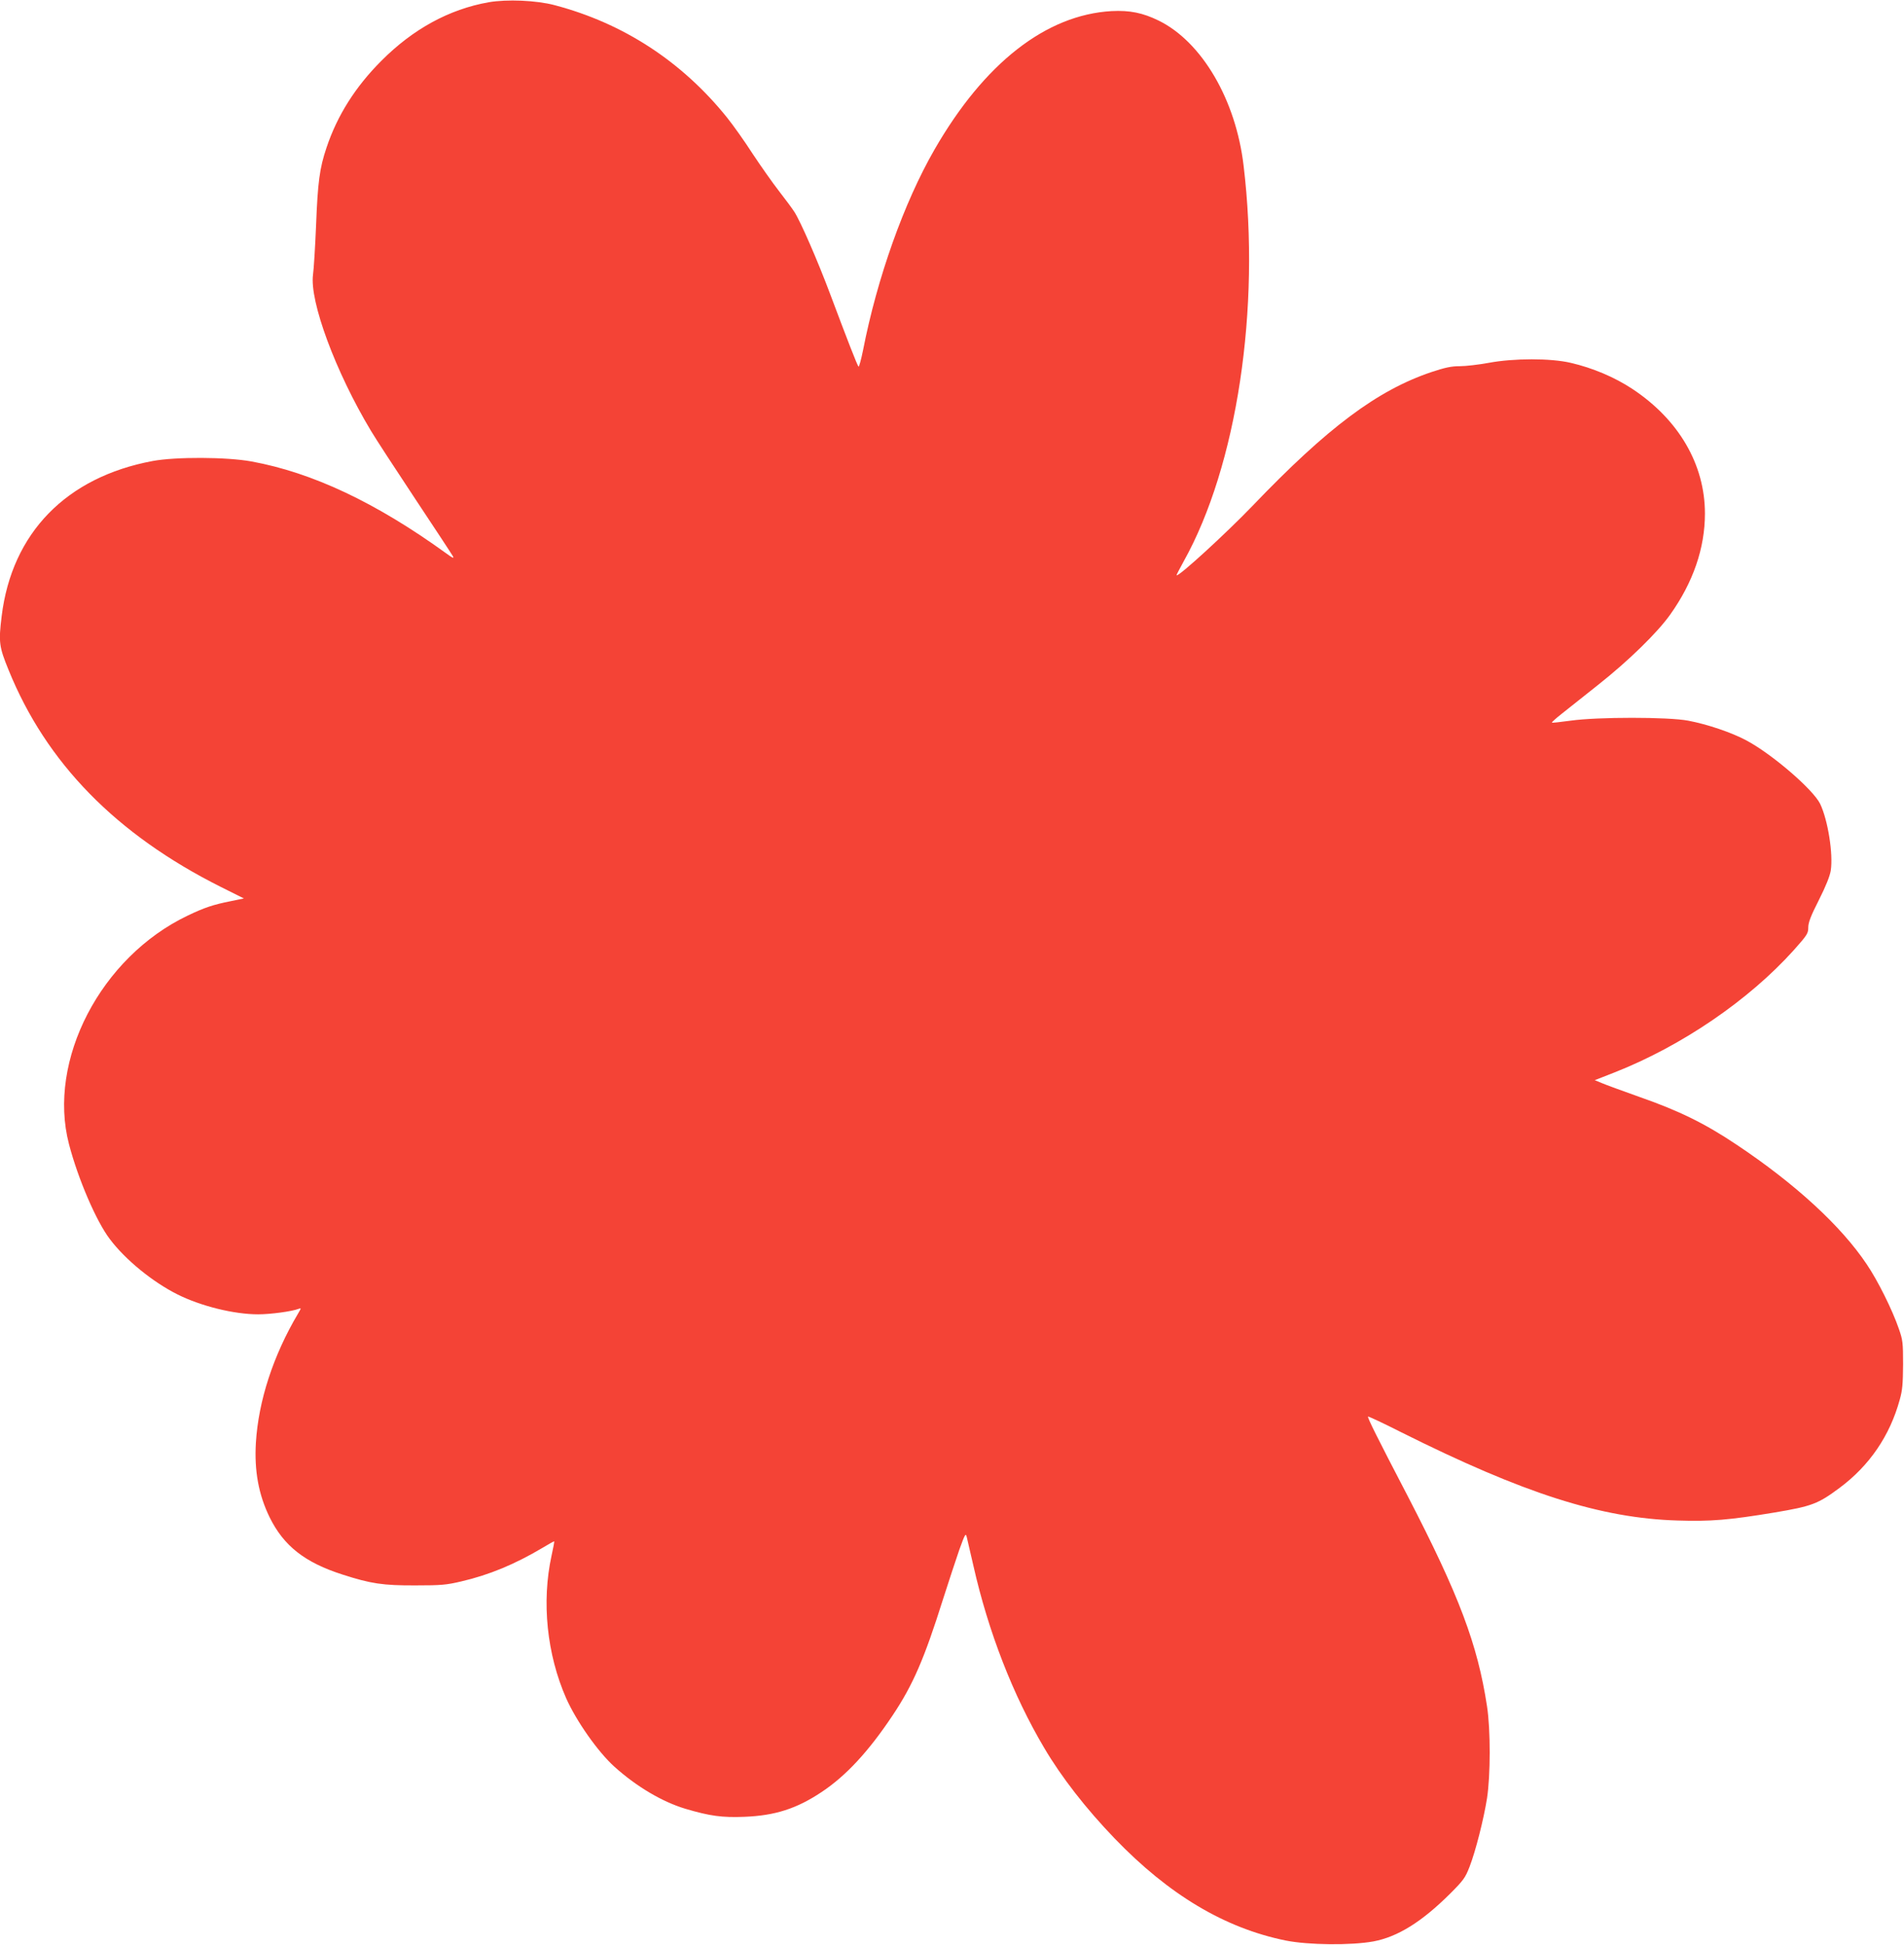 <?xml version="1.0" standalone="no"?>
<!DOCTYPE svg PUBLIC "-//W3C//DTD SVG 20010904//EN"
 "http://www.w3.org/TR/2001/REC-SVG-20010904/DTD/svg10.dtd">
<svg version="1.0" xmlns="http://www.w3.org/2000/svg"
 width="1253pt" height="1280pt" viewBox="0 0 1253 1280"
 preserveAspectRatio="xMidYMid meet">
<g transform="translate(0,1280) scale(0.1,-0.1)"
fill="#f44336" stroke="none">
<path d="M3215 12785 c-259 -46 -497 -176 -705 -385 -171 -171 -290 -359 -361
-571 -46 -136 -58 -229 -69 -513 -6 -143 -15 -288 -20 -323 -24 -175 148 -640
381 -1028 29 -49 160 -250 290 -446 130 -196 242 -366 249 -379 10 -18 0 -14
-46 20 -461 333 -879 530 -1279 603 -164 30 -499 31 -650 3 -569 -106 -927
-474 -994 -1021 -21 -172 -17 -201 45 -353 248 -613 709 -1084 1397 -1429
l152 -76 -87 -18 c-116 -23 -175 -43 -283 -95 -572 -273 -925 -953 -781 -1504
59 -227 180 -509 269 -625 102 -136 283 -283 445 -364 154 -77 372 -131 531
-131 81 0 222 19 266 36 18 7 18 5 -4 -32 -163 -275 -260 -573 -277 -849 -11
-186 18 -342 90 -490 93 -189 231 -298 481 -378 186 -60 266 -72 480 -71 169
0 202 3 300 26 185 43 353 113 535 221 41 25 76 44 77 43 2 -2 -6 -43 -17 -93
-67 -306 -31 -651 96 -940 67 -150 207 -350 316 -449 145 -131 315 -232 468
-278 162 -48 242 -59 390 -53 200 8 342 53 507 163 161 107 309 267 467 504
135 202 209 374 332 765 37 115 85 262 107 325 38 105 42 112 49 85 4 -16 24
-102 44 -190 98 -434 261 -853 465 -1197 114 -194 278 -404 464 -597 357 -371
724 -590 1125 -672 149 -30 431 -33 579 -6 159 30 317 128 504 314 88 88 100
105 128 177 40 103 93 313 115 451 23 151 24 449 0 605 -62 408 -184 731 -520
1380 -210 403 -268 521 -263 527 3 2 100 -43 216 -102 810 -405 1316 -567
1821 -582 217 -7 339 3 640 53 243 41 284 56 425 161 198 147 332 344 397 581
18 63 21 106 22 232 0 144 -2 161 -28 235 -42 123 -139 318 -211 424 -169 253
-471 530 -856 787 -209 140 -378 223 -638 314 -112 40 -225 81 -250 92 l-46
19 130 51 c442 174 883 475 1179 804 89 100 96 111 96 150 0 32 16 75 70 181
46 91 72 157 78 193 17 110 -19 334 -70 440 -47 95 -315 326 -485 417 -97 52
-256 106 -383 130 -131 25 -598 25 -774 0 -66 -9 -121 -15 -123 -13 -3 2 26
28 64 58 37 30 147 117 243 193 197 156 387 341 472 461 150 211 228 436 228
664 0 323 -172 618 -477 820 -118 78 -263 139 -406 172 -131 31 -375 31 -540
0 -66 -12 -151 -22 -190 -22 -57 0 -97 -9 -188 -39 -355 -120 -682 -364 -1177
-881 -174 -181 -487 -468 -499 -456 -2 1 20 43 47 92 350 627 507 1665 394
2604 -51 433 -274 814 -558 954 -106 52 -191 69 -311 63 -432 -25 -838 -343
-1165 -911 -201 -349 -377 -844 -470 -1319 -13 -65 -27 -114 -30 -110 -9 9
-77 185 -185 473 -83 222 -196 481 -237 545 -14 22 -60 84 -102 138 -42 54
-120 165 -173 245 -52 81 -128 188 -169 239 -296 368 -682 620 -1134 739 -120
32 -315 40 -435 19z"/>
</g>
</svg>
